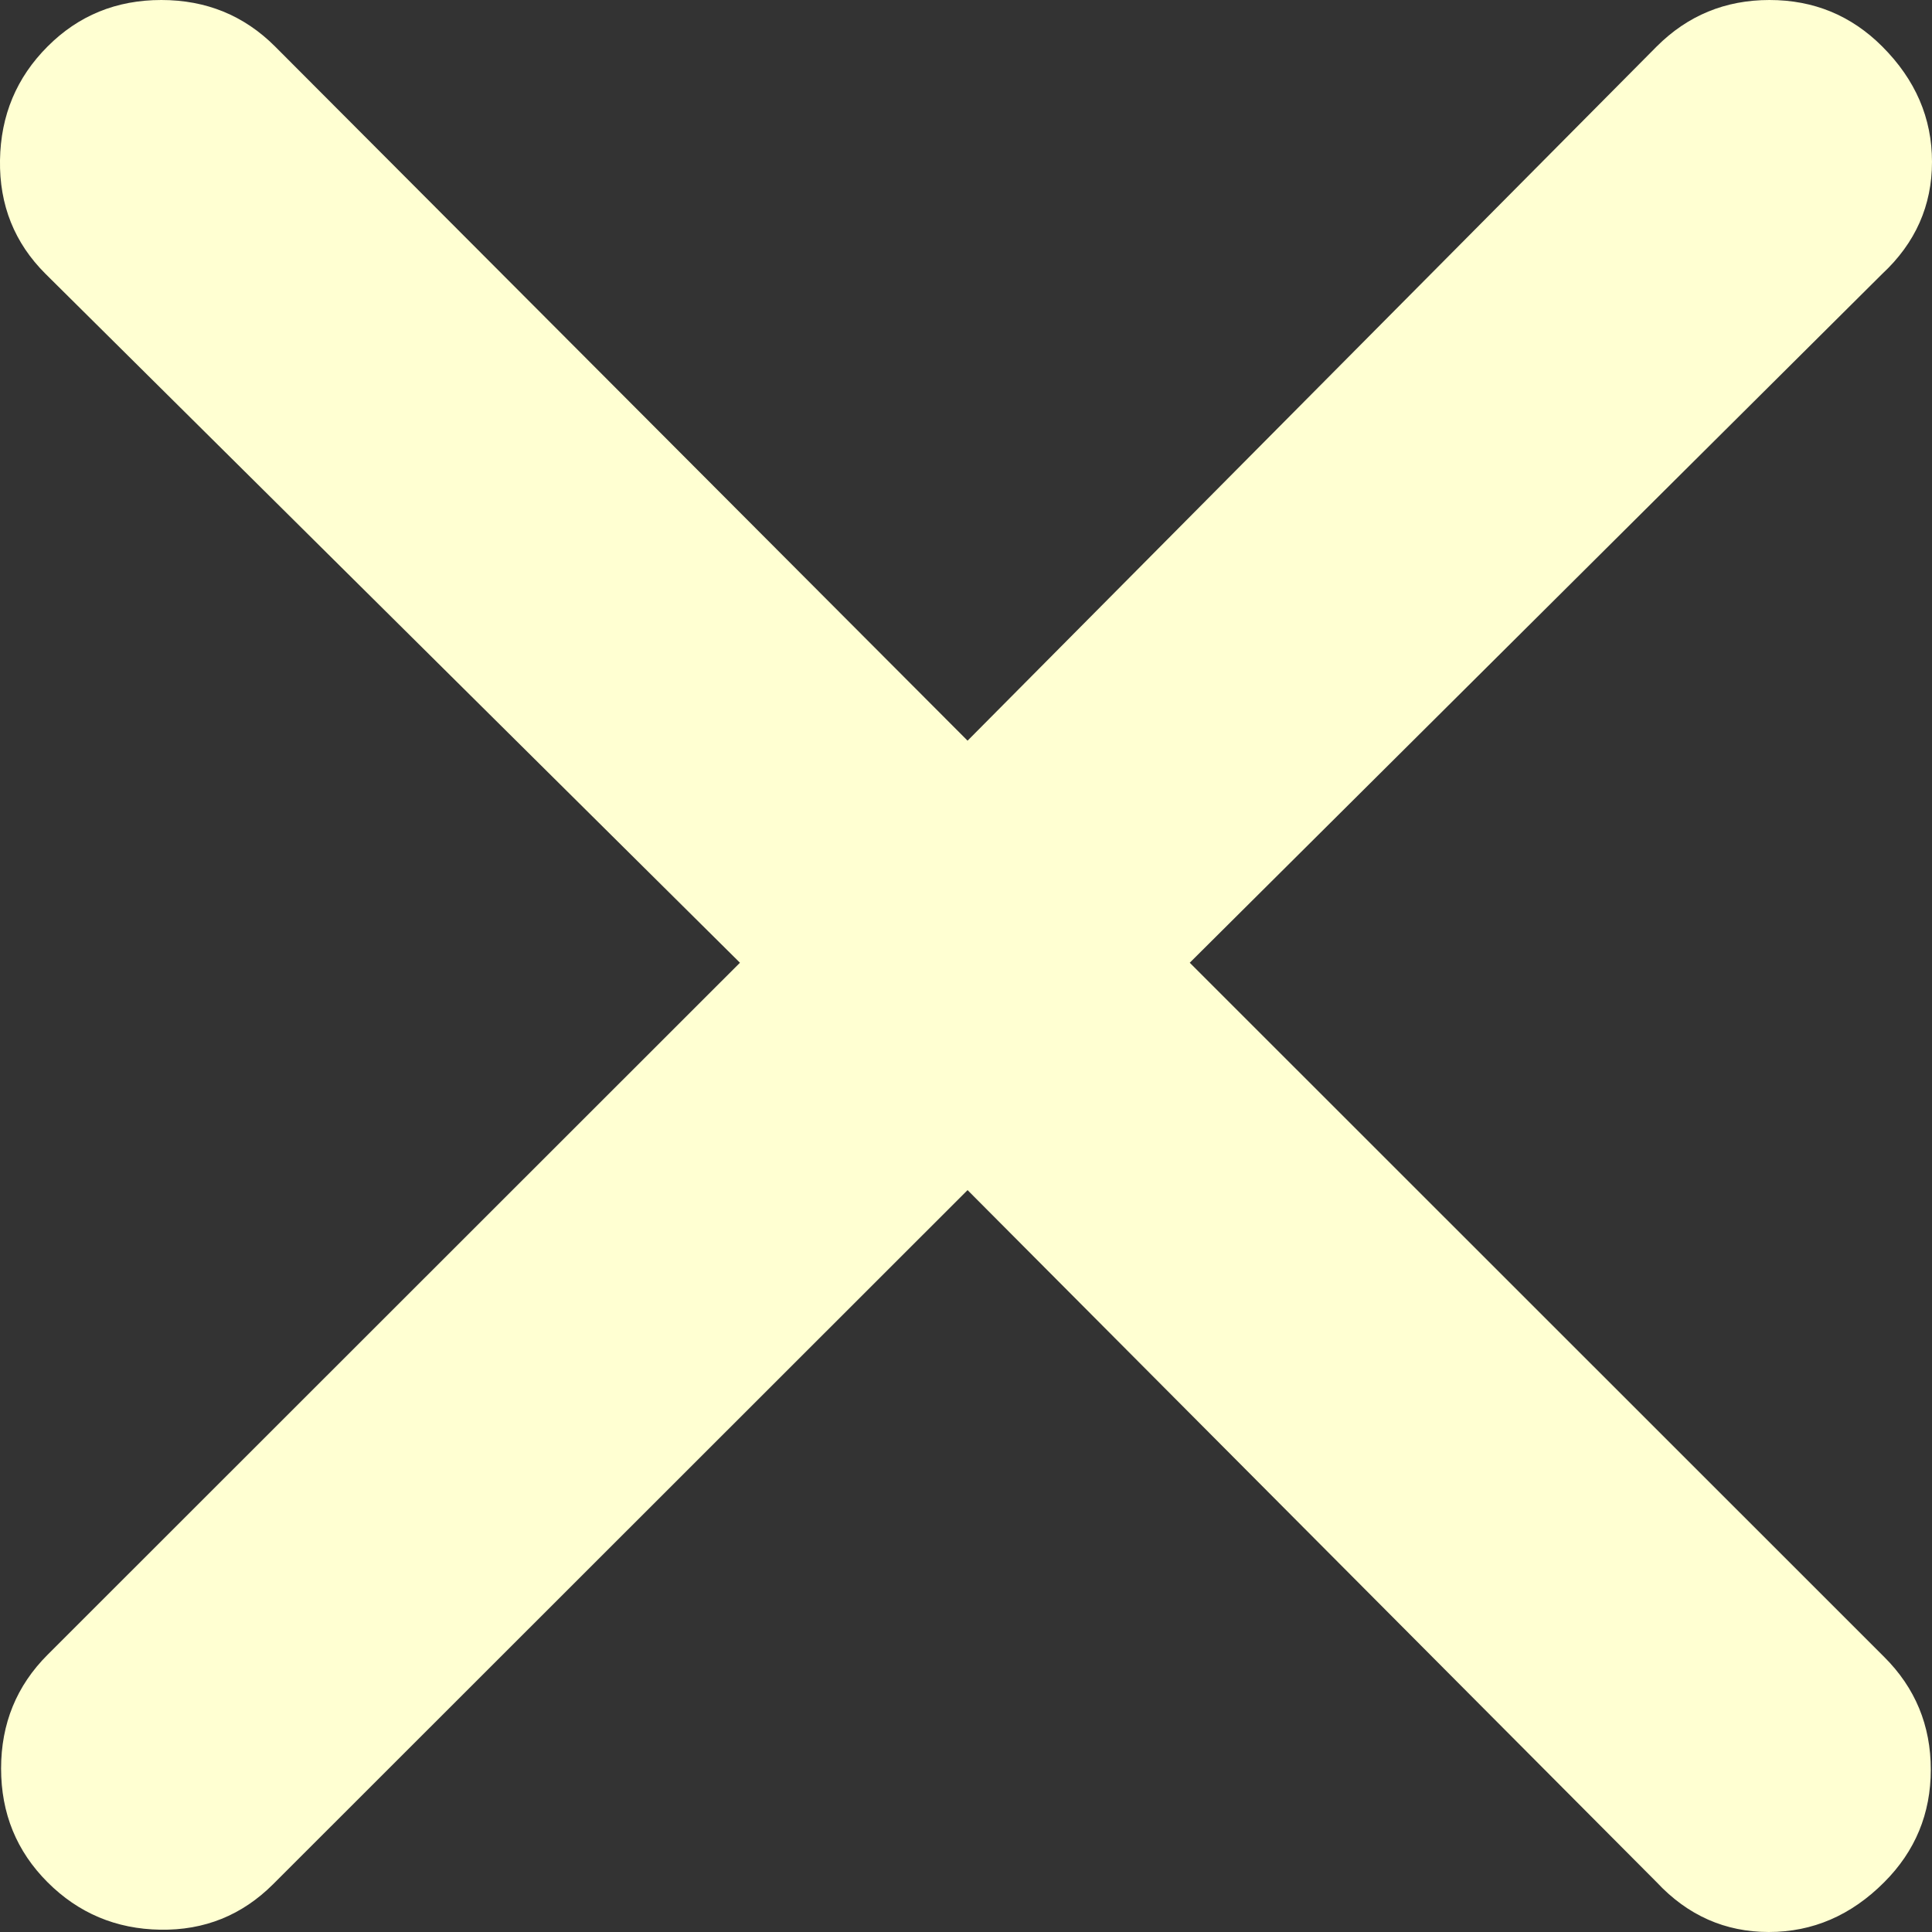 <svg width="16" height="16" viewBox="0 0 16 16" fill="none" xmlns="http://www.w3.org/2000/svg">
<rect x="0" y="0" width="16" height="16" fill="#333333" stroke="none"/>
<path d="M8.013 9.856L2.261 15.605C2.004 15.861 1.693 15.987 1.327 15.981C0.961 15.975 0.65 15.844 0.394 15.588C0.137 15.331 0.009 15.017 0.009 14.646C0.009 14.275 0.137 13.961 0.394 13.704L6.128 7.973L0.377 2.268C0.12 2.012 -0.006 1.698 0 1.326C0.006 0.955 0.137 0.642 0.394 0.385C0.65 0.128 0.964 0 1.336 0C1.707 0 2.021 0.128 2.278 0.385L8.013 6.134L13.72 0.385C13.977 0.128 14.288 0 14.654 0C15.02 0 15.331 0.128 15.588 0.385C15.863 0.66 16 0.978 16 1.34C16 1.702 15.863 2.012 15.588 2.268L9.853 7.973L15.604 13.722C15.861 13.978 15.99 14.289 15.99 14.655C15.99 15.02 15.861 15.331 15.604 15.588C15.33 15.863 15.011 16 14.649 16C14.287 16 13.977 15.863 13.72 15.588L8.013 9.856Z" fill="#FFFFD2"/>
</svg>
